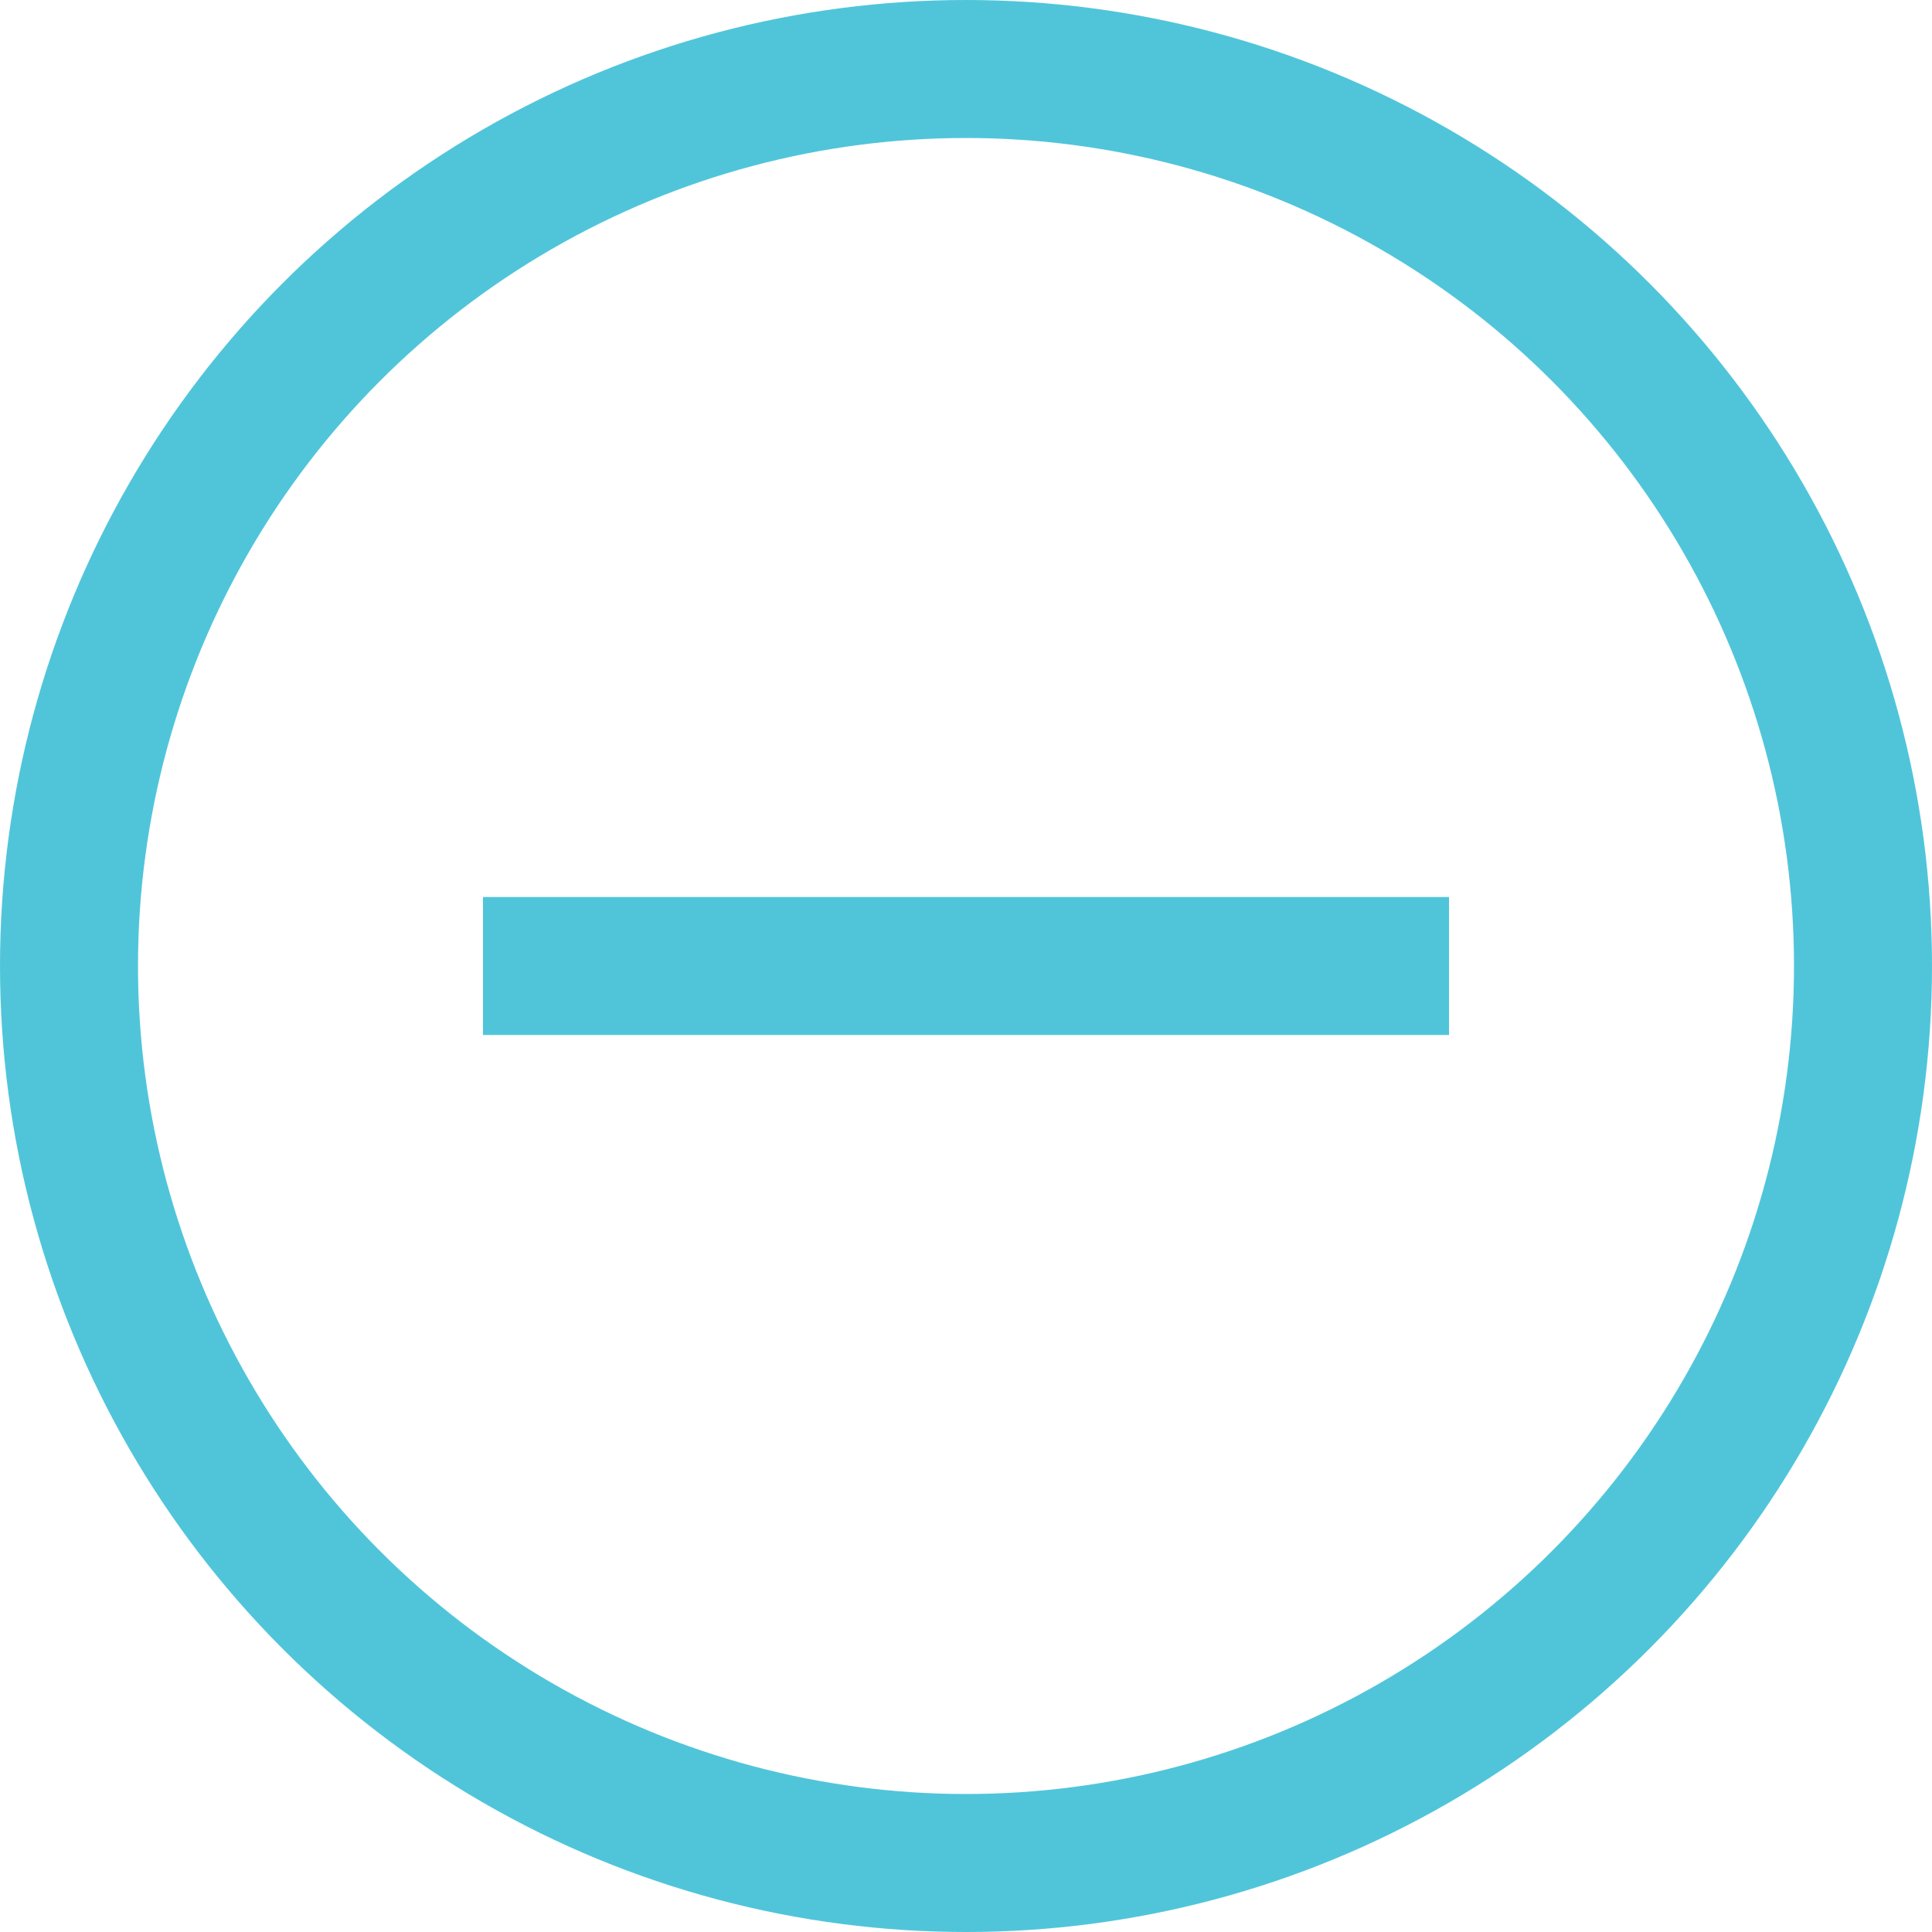 <?xml version="1.0" encoding="UTF-8"?>
<svg width="28px" height="28px" viewBox="0 0 28 28" version="1.1" xmlns="http://www.w3.org/2000/svg" xmlns:xlink="http://www.w3.org/1999/xlink">
    <!-- Generator: Sketch 55.2 (78181) - https://sketchapp.com -->
    <title>minus-circle--blue</title>
    <desc>Created with Sketch.</desc>
    <g id="Screens" stroke="none" stroke-width="1" fill="none" fill-rule="evenodd">
        <g id="minus-circle--blue" transform="translate(1, 1)" stroke="#50C5DA" stroke-width="2">
            <circle id="Oval" cx="13" cy="13" r="13"></circle>
            <path d="M7,13 L19,13" id="Line-2" stroke-linecap="square"></path>
        </g>
    </g>
</svg>